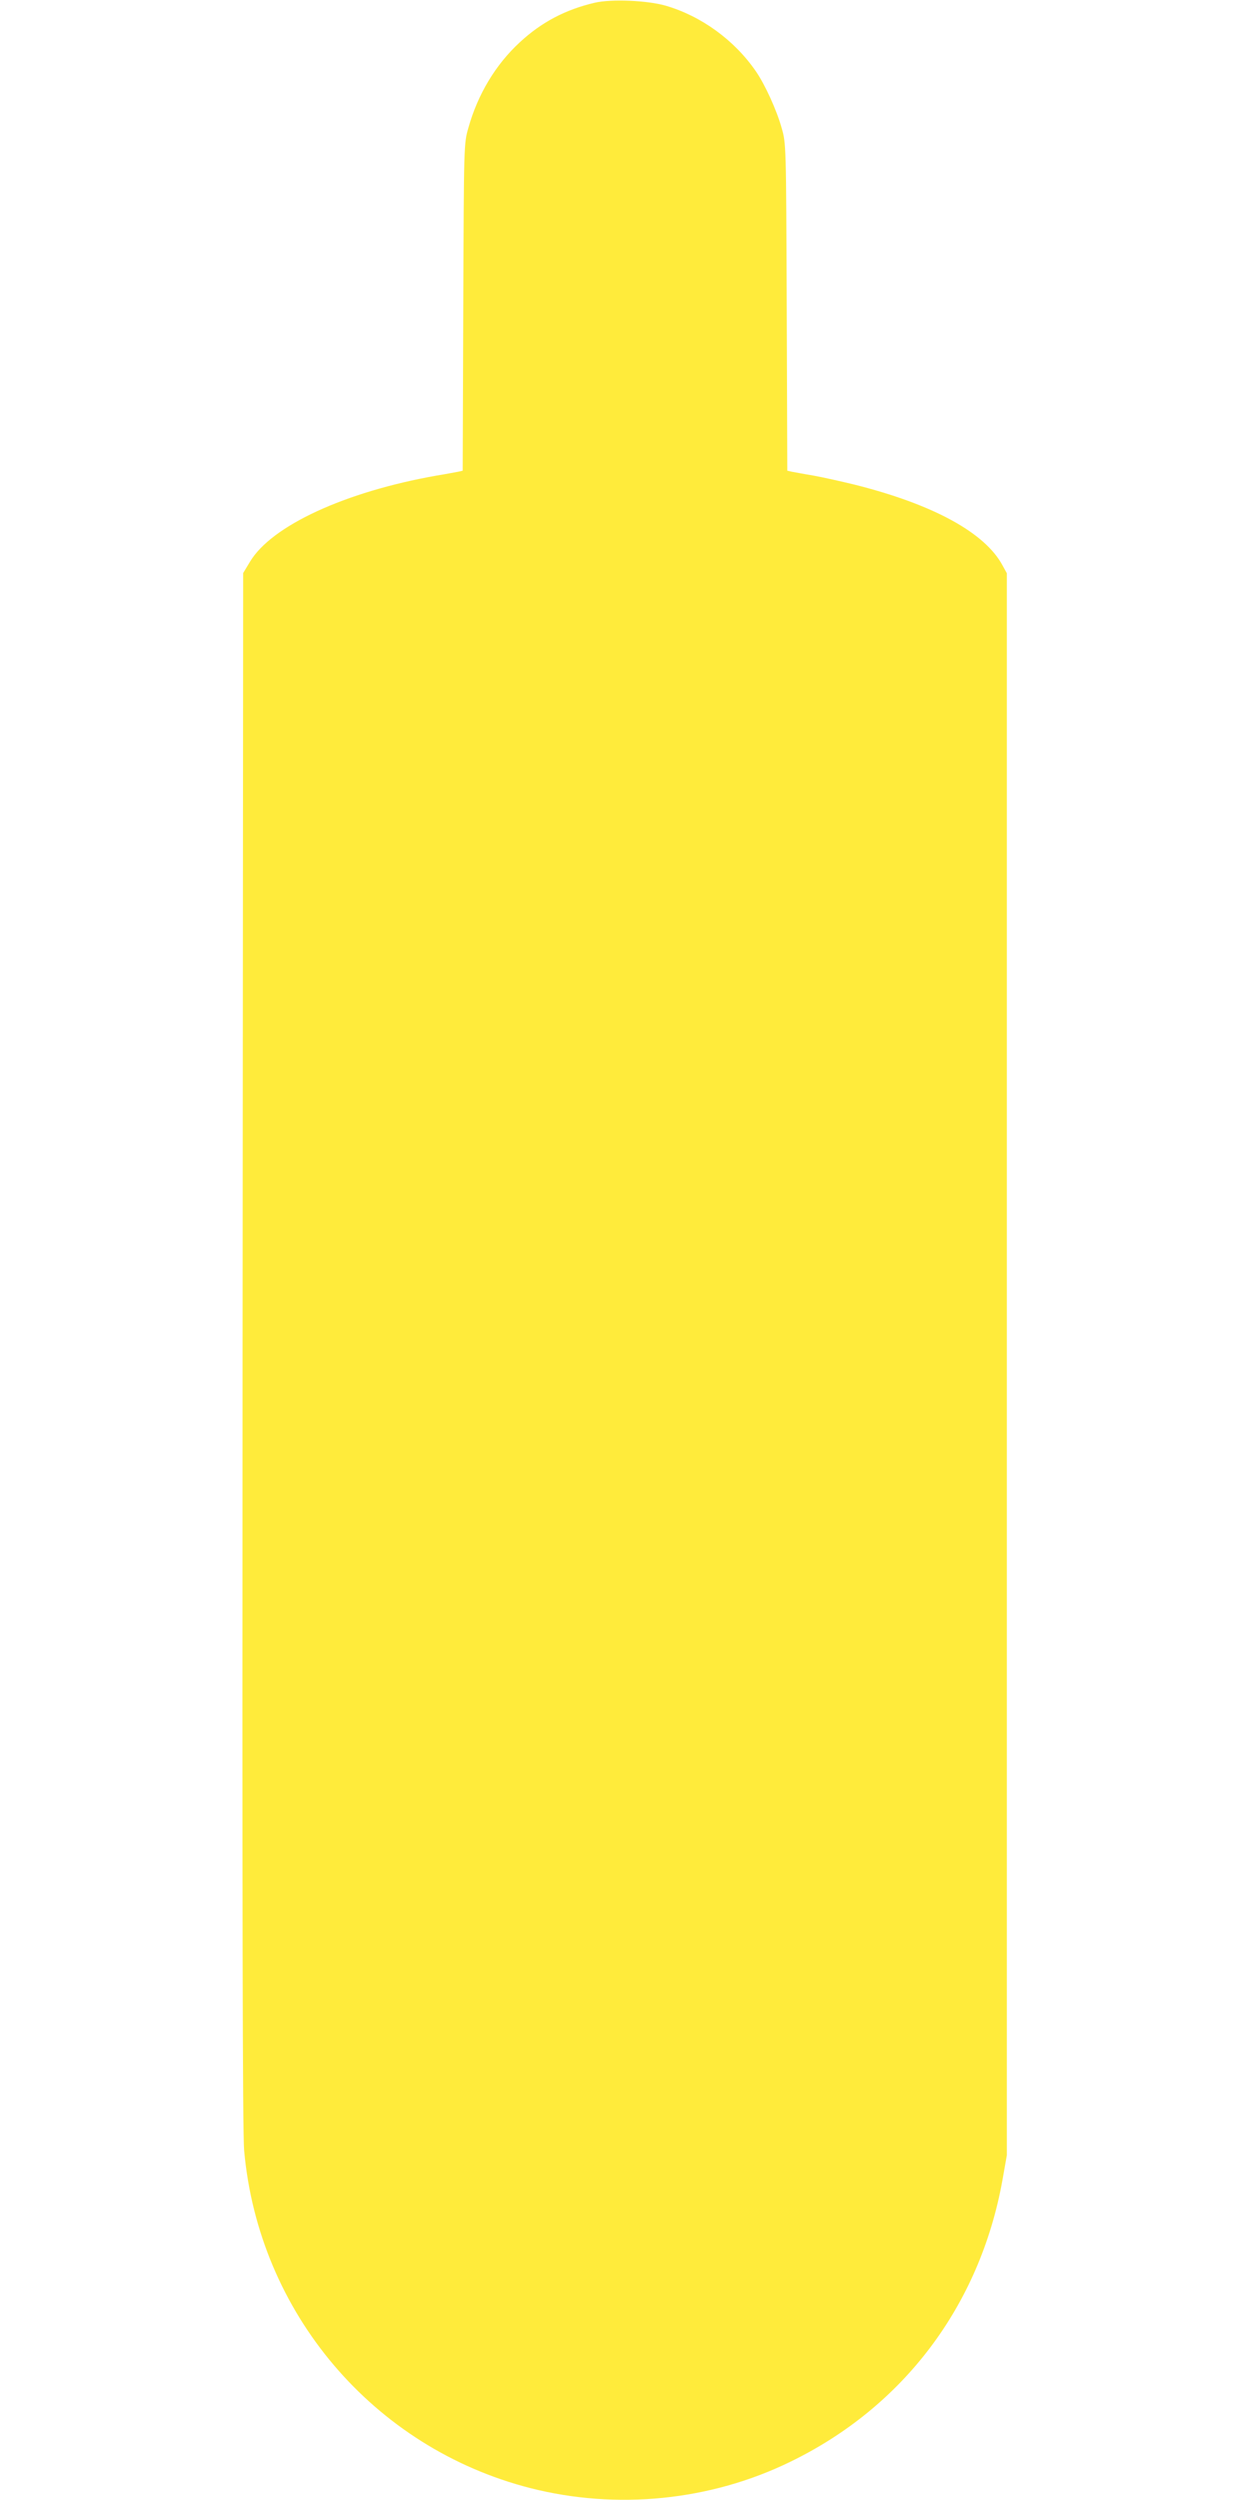 <?xml version="1.0" standalone="no"?>
<!DOCTYPE svg PUBLIC "-//W3C//DTD SVG 20010904//EN"
 "http://www.w3.org/TR/2001/REC-SVG-20010904/DTD/svg10.dtd">
<svg version="1.0" xmlns="http://www.w3.org/2000/svg"
 width="640pt" height="1280pt" viewBox="0 0 640 1280"
 preserveAspectRatio="xMidYMid meet">
<g transform="translate(0,1280) scale(0.1,-0.1)"
fill="#ffeb3b" stroke="none">
<path d="M3045 12786 c-150 -35 -273 -100 -383 -202 -124 -114 -216 -267 -264
-439 -23 -80 -23 -84 -26 -917 l-3 -838 -22 -5 c-12 -2 -62 -12 -112 -20 -469
-83 -845 -257 -955 -441 l-35 -58 -3 -3976 c-2 -2854 0 -4010 8 -4100 74 -831
661 -1523 1465 -1729 443 -113 922 -65 1330 134 580 281 971 800 1087 1440
l23 130 0 4050 0 4050 -22 40 c-90 168 -356 313 -759 414 -66 16 -159 37 -209
46 -49 8 -100 18 -112 20 l-22 5 -3 838 c-3 833 -3 837 -26 917 -25 90 -85
222 -132 290 -110 160 -280 283 -462 336 -94 27 -278 35 -363 15z"/>
</g>
</svg>
